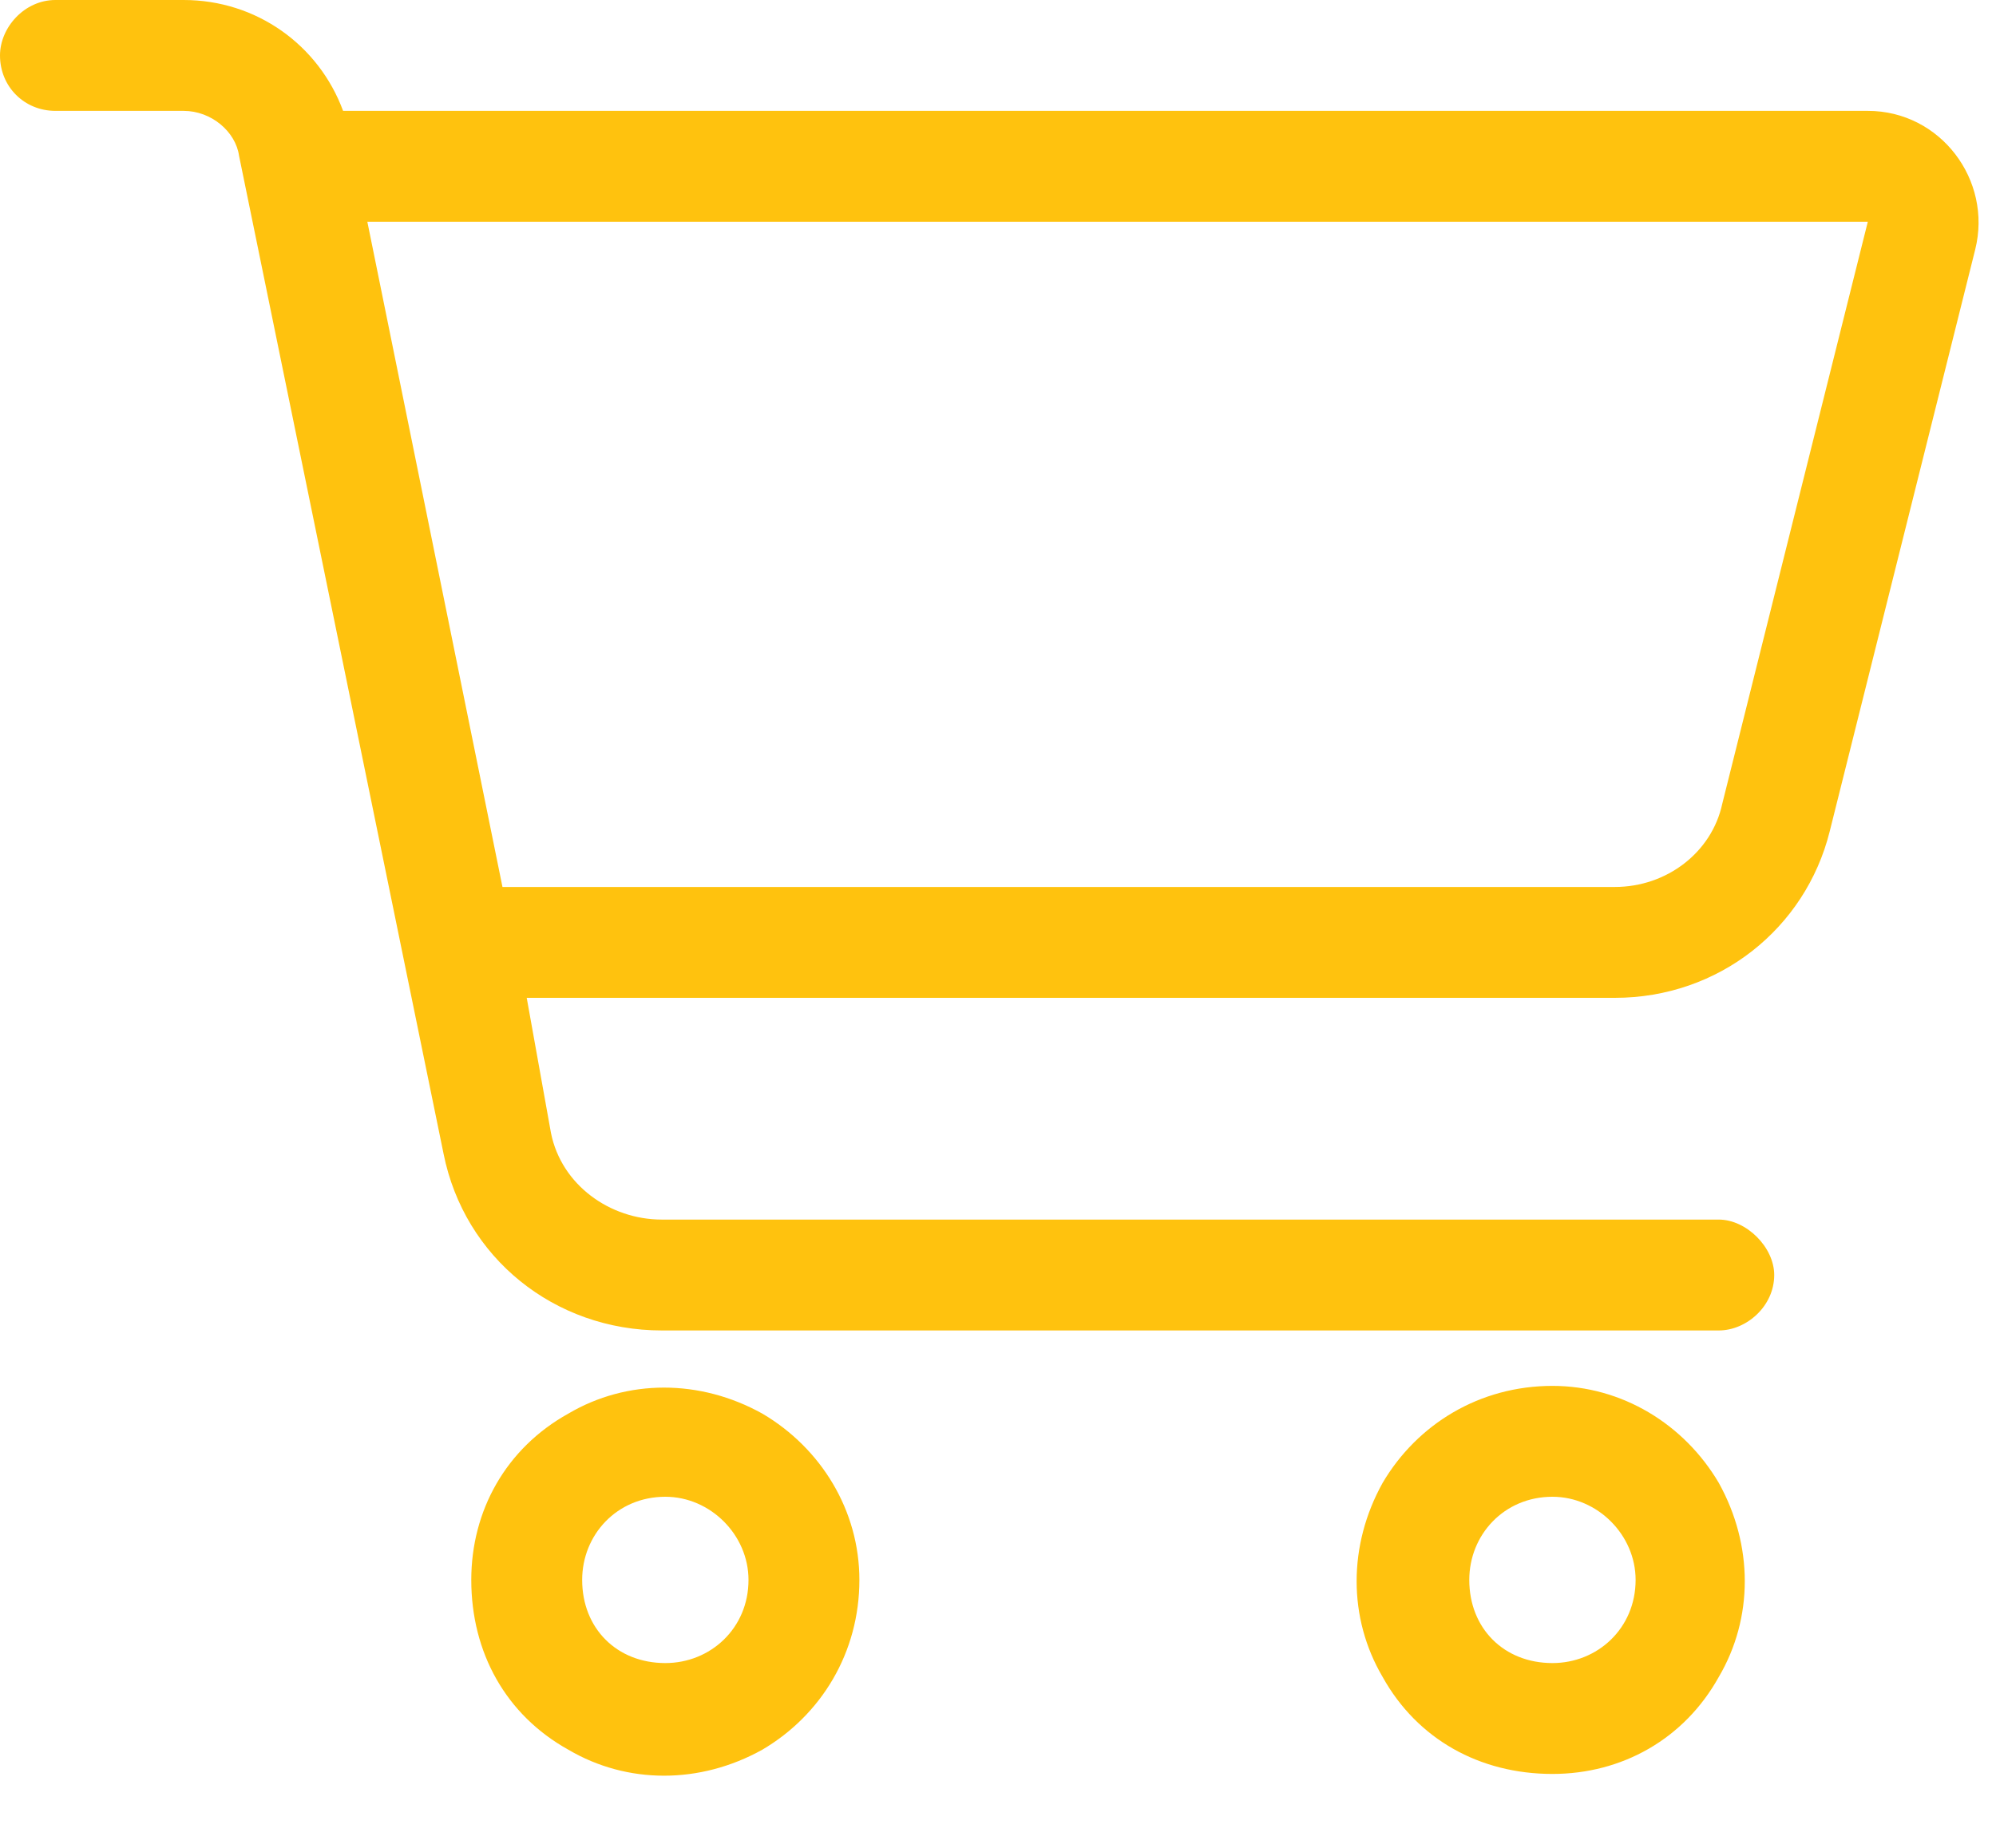 <svg width="27" height="25" viewBox="0 0 27 25" fill="none" xmlns="http://www.w3.org/2000/svg">
<path d="M0.75 0H2.484C3.469 0 4.312 0.609 4.641 1.5H25.266C26.25 1.5 26.953 2.438 26.719 3.375L24.75 11.25C24.422 12.562 23.25 13.5 21.844 13.5H7.125L7.453 15.328C7.594 16.031 8.25 16.5 8.953 16.5H23.25C23.625 16.5 24 16.875 24 17.25C24 17.672 23.625 18 23.25 18H8.953C7.5 18 6.281 17.016 6 15.609L3.234 2.109C3.188 1.781 2.859 1.5 2.484 1.5H0.75C0.328 1.5 0 1.172 0 0.75C0 0.375 0.328 0 0.75 0ZM4.969 3L6.797 12H21.844C22.547 12 23.156 11.531 23.297 10.875L25.266 3H4.969ZM7.875 21.375C7.875 22.031 8.344 22.5 9 22.5C9.609 22.5 10.125 22.031 10.125 21.375C10.125 20.766 9.609 20.25 9 20.25C8.344 20.25 7.875 20.766 7.875 21.375ZM11.625 21.375C11.625 22.359 11.109 23.203 10.312 23.672C9.469 24.141 8.484 24.141 7.688 23.672C6.844 23.203 6.375 22.359 6.375 21.375C6.375 20.438 6.844 19.594 7.688 19.125C8.484 18.656 9.469 18.656 10.312 19.125C11.109 19.594 11.625 20.438 11.625 21.375ZM21 20.25C20.344 20.25 19.875 20.766 19.875 21.375C19.875 22.031 20.344 22.5 21 22.5C21.609 22.5 22.125 22.031 22.125 21.375C22.125 20.766 21.609 20.25 21 20.25ZM21 24C20.016 24 19.172 23.531 18.703 22.688C18.234 21.891 18.234 20.906 18.703 20.062C19.172 19.266 20.016 18.75 21 18.75C21.938 18.75 22.781 19.266 23.25 20.062C23.719 20.906 23.719 21.891 23.25 22.688C22.781 23.531 21.938 24 21 24Z" fill="#FFC20E"/>
</svg>
